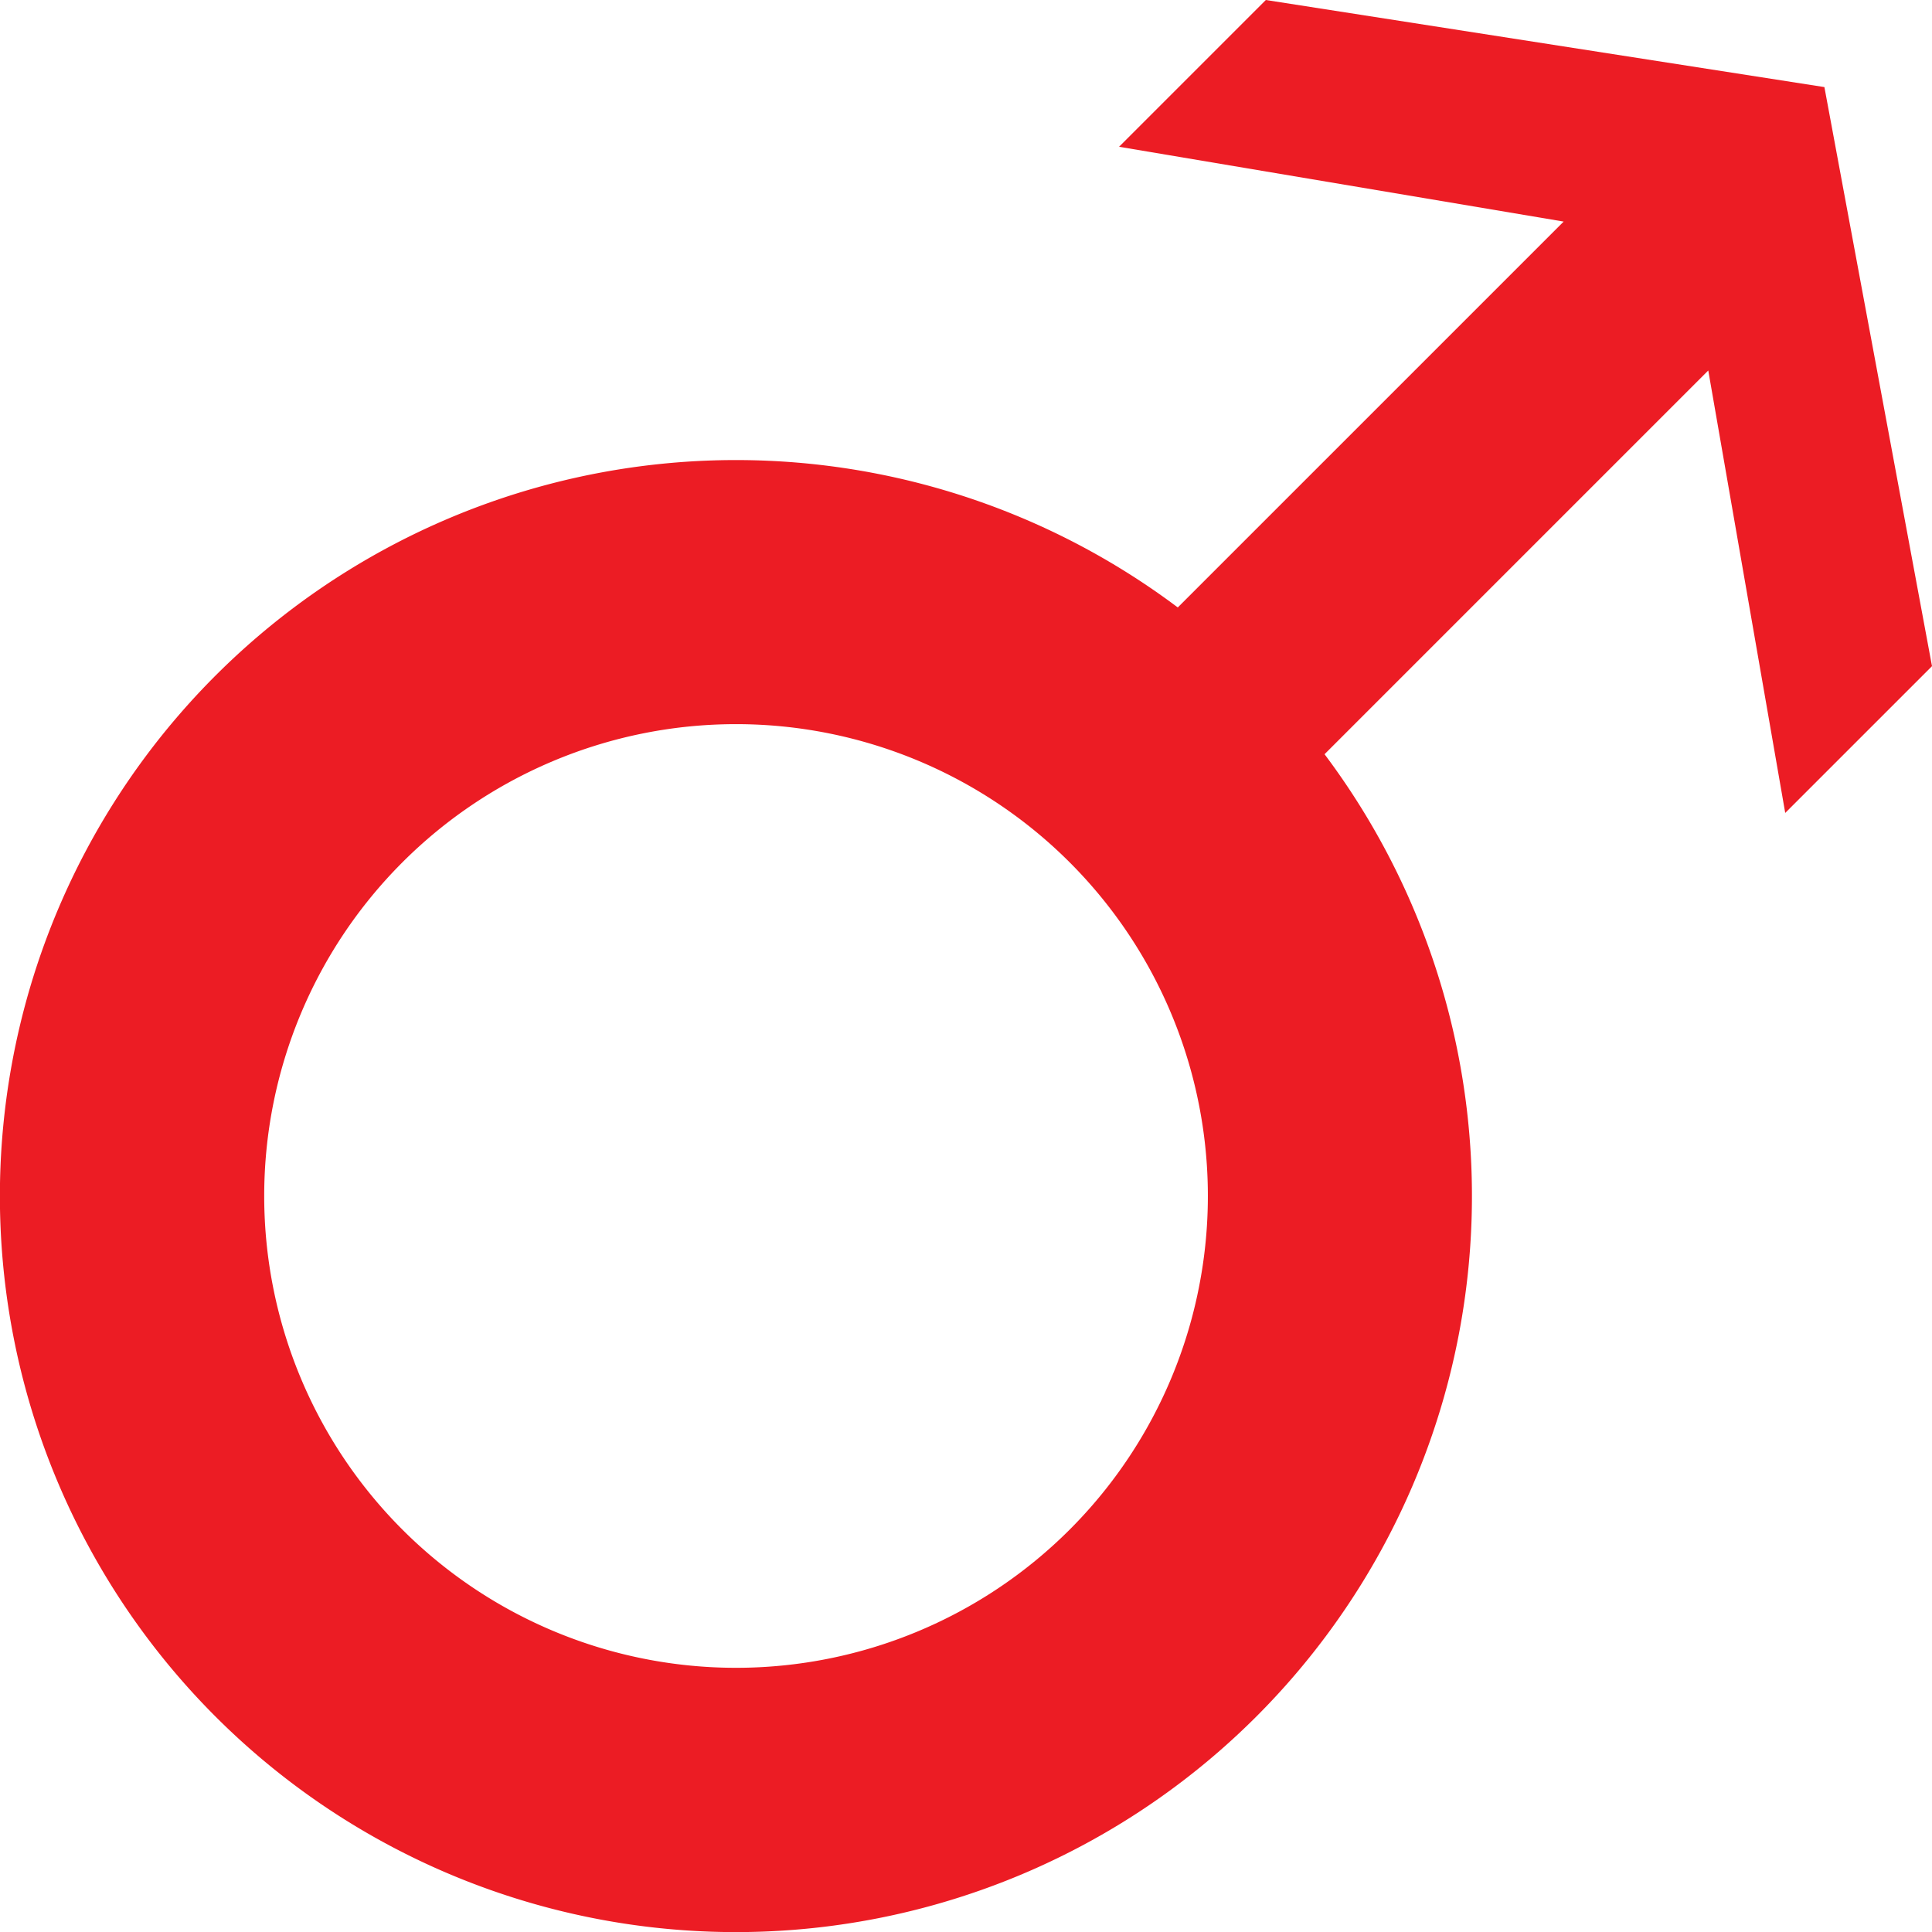 <svg xmlns="http://www.w3.org/2000/svg" width="37.581" height="37.581" viewBox="0 0 37.581 37.581">
  <path id="male-symbol" d="M34.726,15.813l2.855-2.855L35.488,1.694,24.623,0,21.768,2.855,30.416,4.31,22.91,11.816a14.317,14.317,0,1,0,2.855,2.855l7.464-7.464ZM20.807,29.754a9.178,9.178,0,1,1,0-12.98,9.178,9.178,0,0,1,0,12.98" fill="#ec1c24"/>
</svg>
